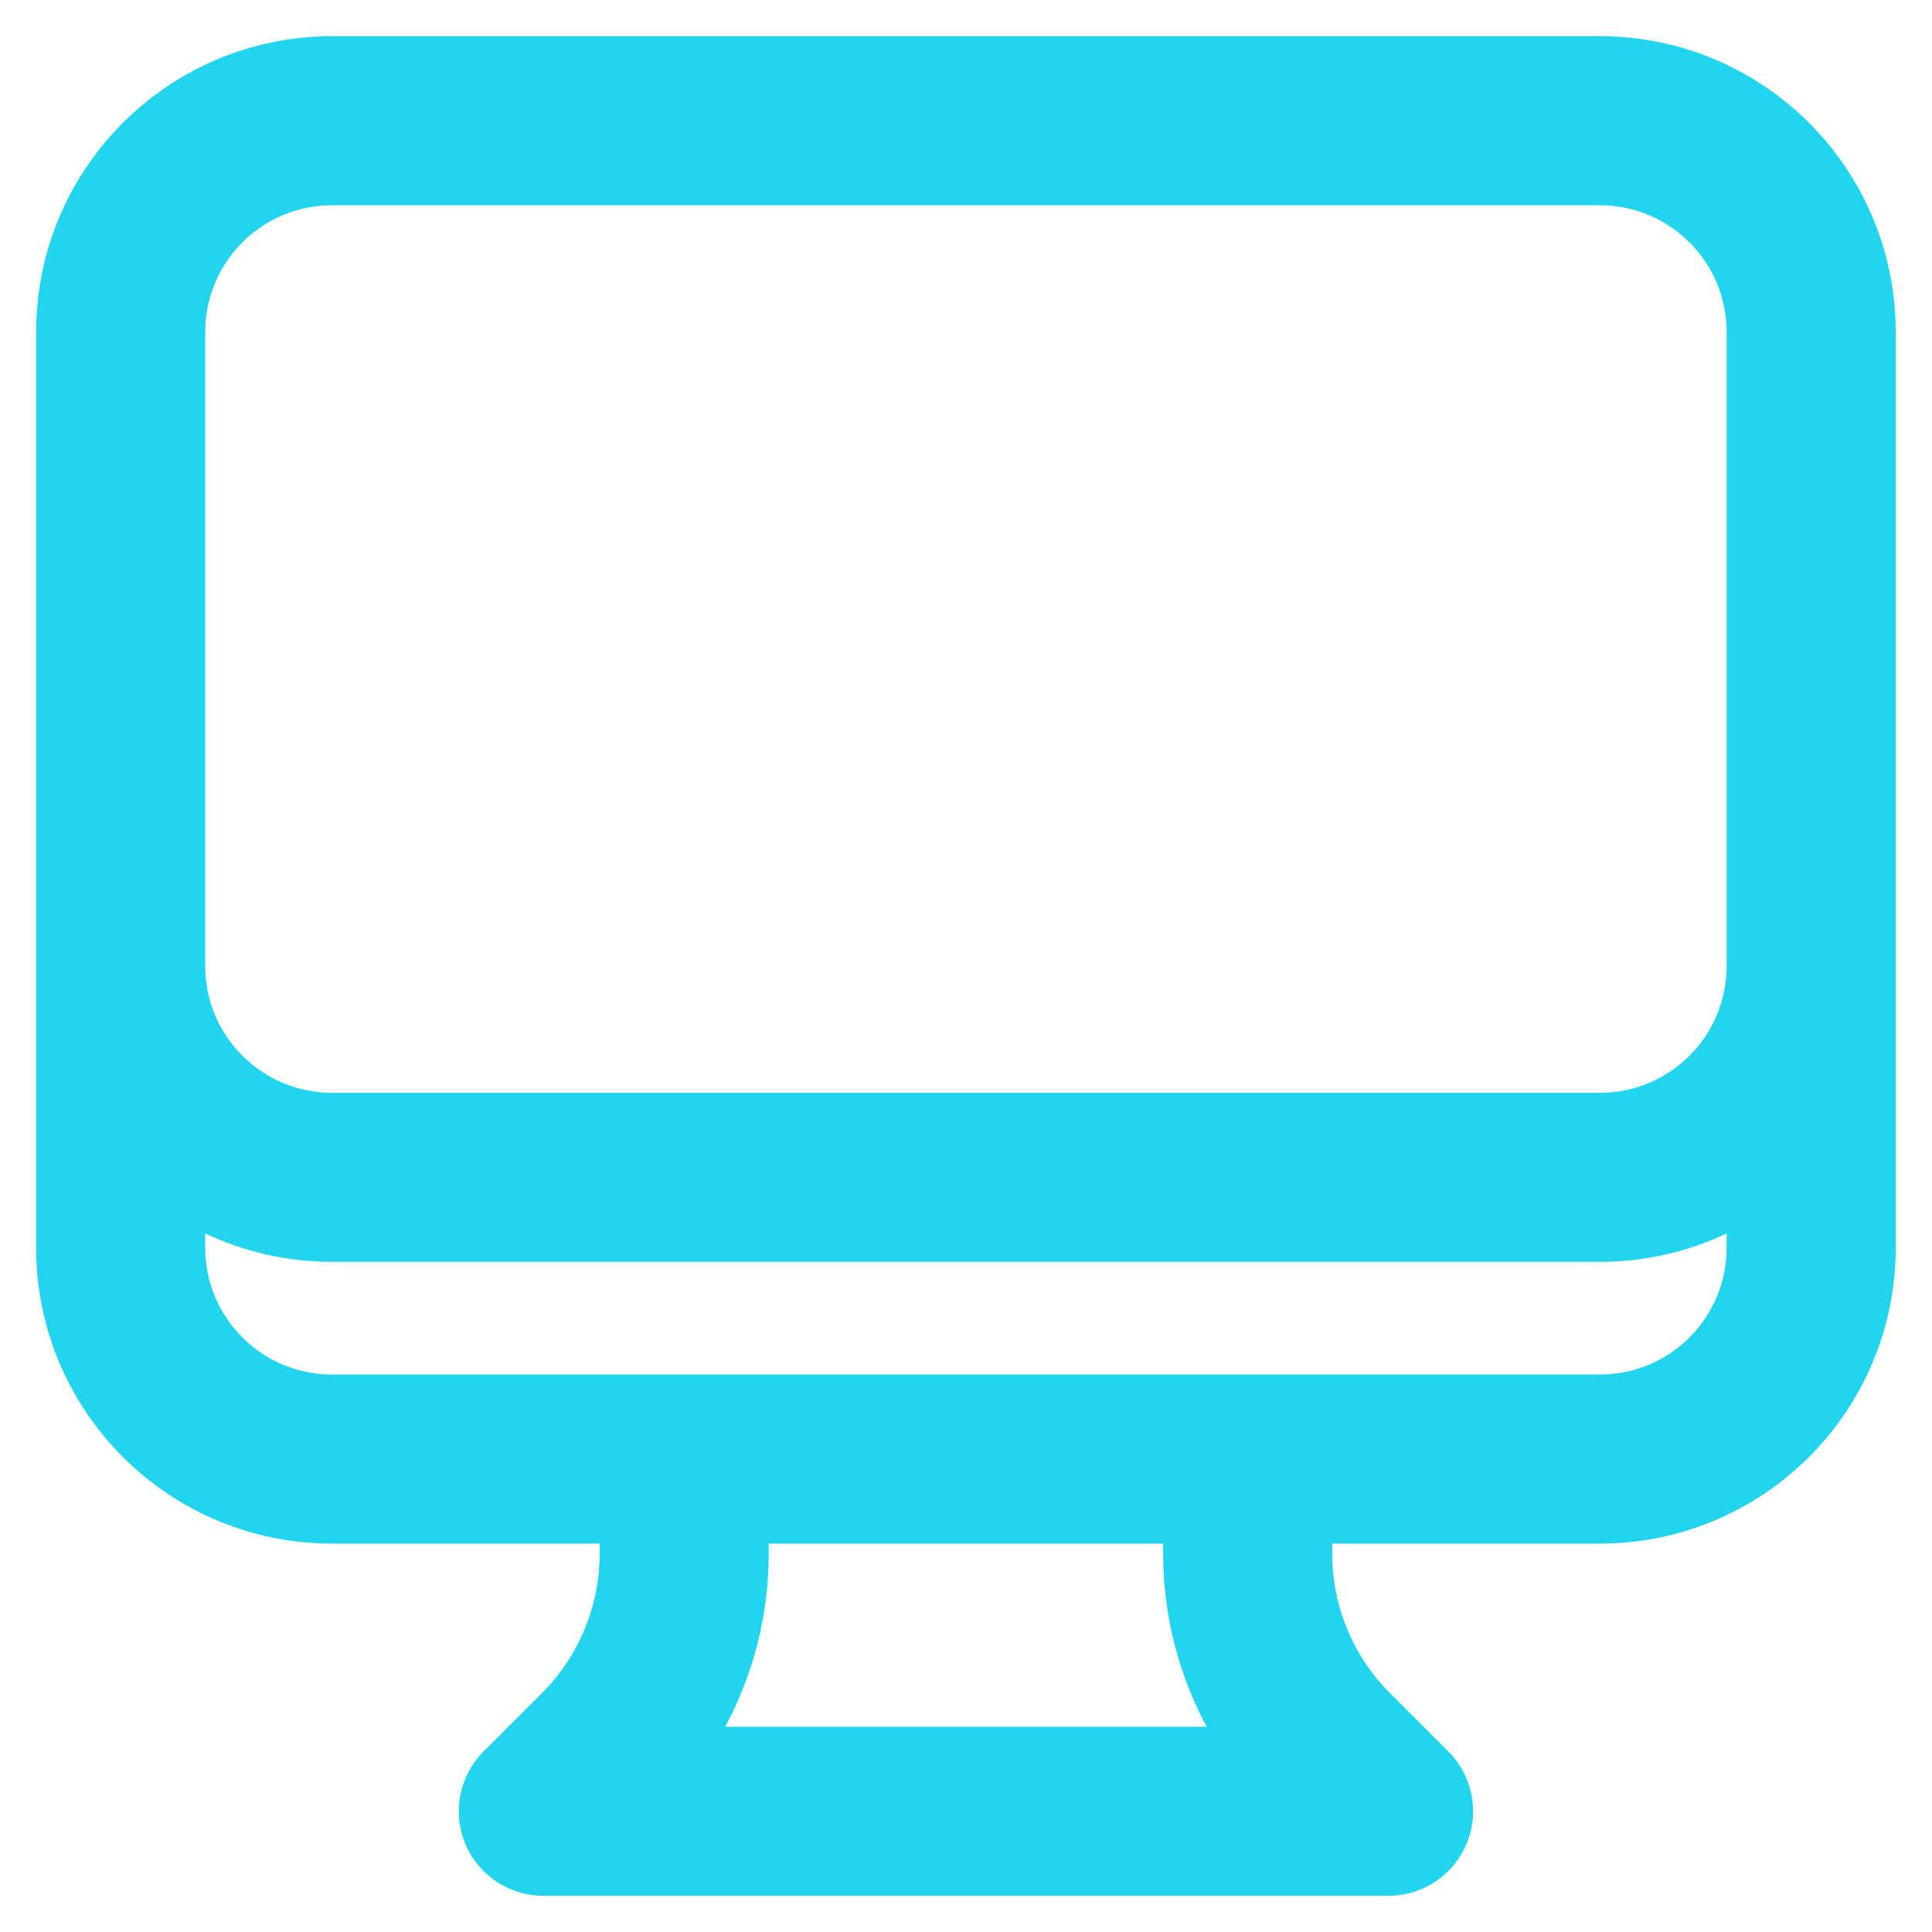 <svg width="24" height="24" viewBox="0 0 24 24" fill="none" xmlns="http://www.w3.org/2000/svg">
<path fill-rule="evenodd" clip-rule="evenodd" d="M0.449 4.125C0.449 2.096 2.095 0.45 4.124 0.45H19.874C21.904 0.45 23.549 2.096 23.549 4.125V15.5C23.549 17.53 21.904 19.175 19.874 19.175H16.549V19.3C16.549 19.95 16.807 20.573 17.267 21.033L17.992 21.758C18.292 22.058 18.382 22.51 18.219 22.902C18.057 23.294 17.674 23.55 17.249 23.55H6.749C6.325 23.55 5.942 23.294 5.779 22.902C5.617 22.51 5.706 22.058 6.007 21.758L6.732 21.033C7.191 20.573 7.449 19.95 7.449 19.3V19.175H4.124C2.095 19.175 0.449 17.53 0.449 15.5V4.125ZM2.549 4.125V12C2.549 12.87 3.254 13.575 4.124 13.575H19.874C20.744 13.575 21.449 12.87 21.449 12V4.125C21.449 3.255 20.744 2.55 19.874 2.55H4.124C3.254 2.55 2.549 3.255 2.549 4.125ZM21.449 15.322C20.972 15.548 20.438 15.675 19.874 15.675H4.124C3.561 15.675 3.027 15.548 2.549 15.322V15.5C2.549 16.37 3.254 17.075 4.124 17.075H19.874C20.744 17.075 21.449 16.37 21.449 15.5V15.322ZM14.449 19.175H9.549V19.3C9.549 20.057 9.361 20.795 9.009 21.45H14.989C14.638 20.795 14.449 20.057 14.449 19.3V19.175Z" fill="#20D5ED"/>
</svg>
